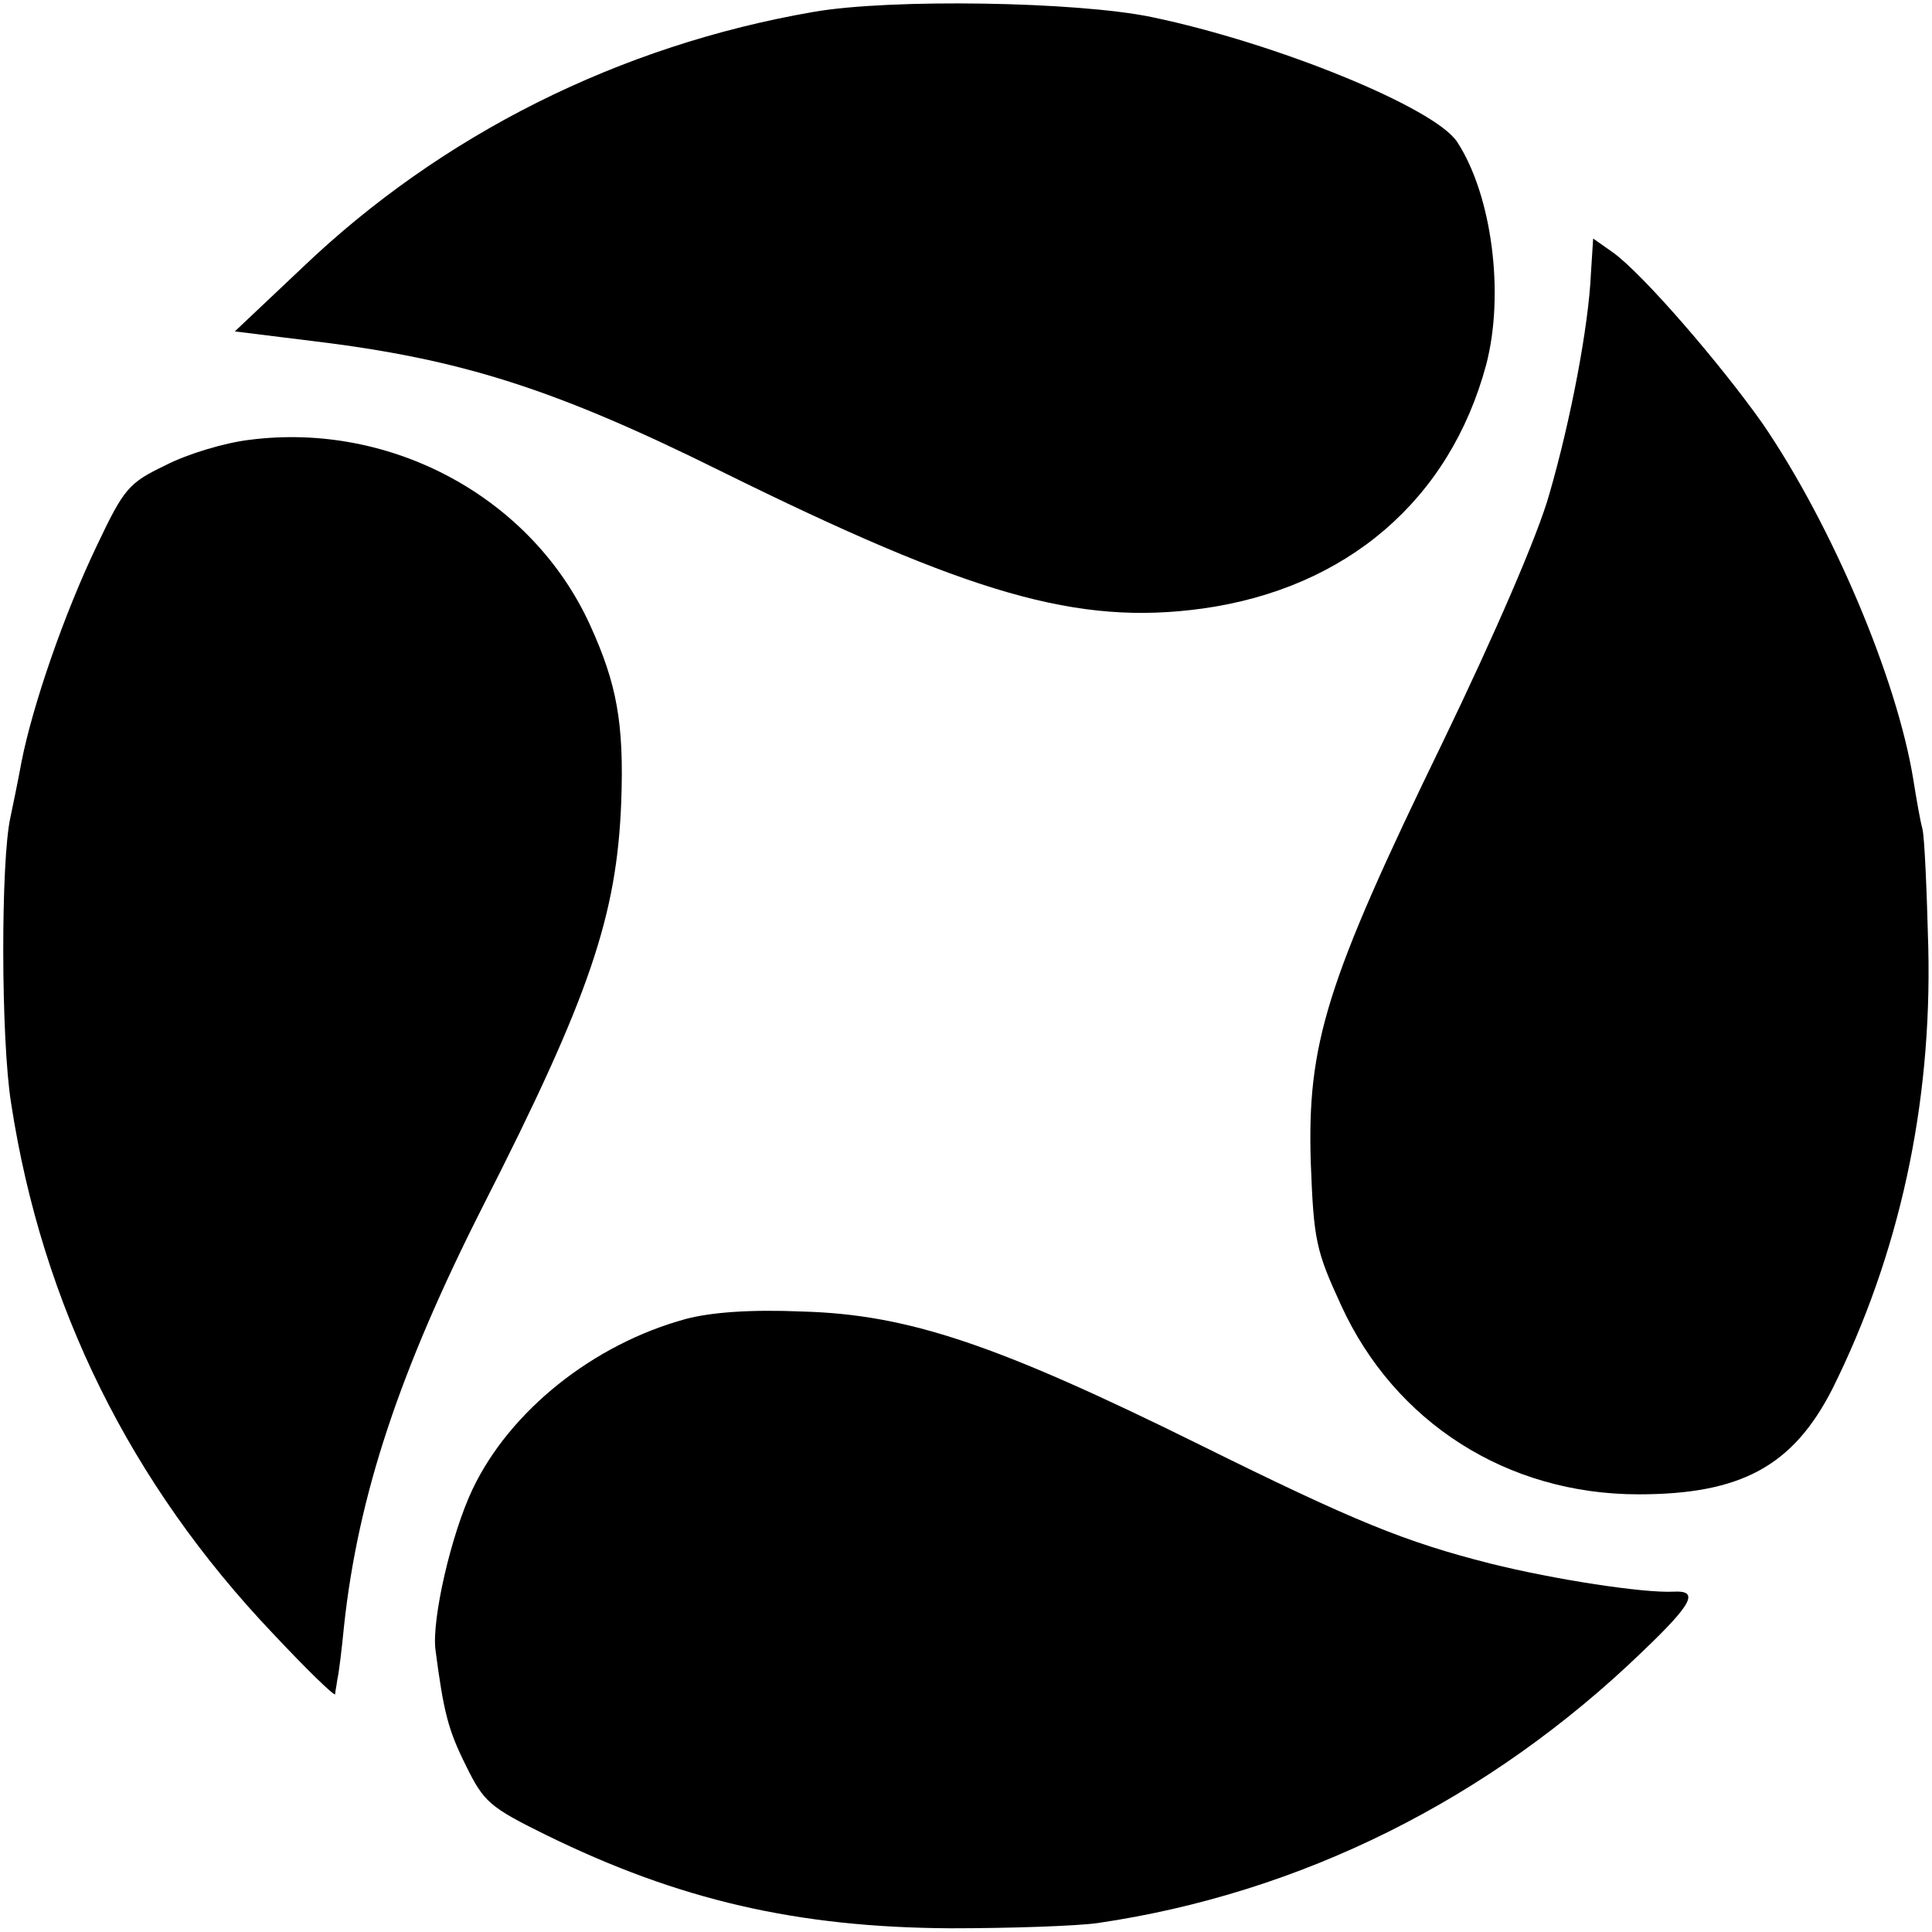 <?xml version="1.0" standalone="no"?>
<!DOCTYPE svg PUBLIC "-//W3C//DTD SVG 20010904//EN"
 "http://www.w3.org/TR/2001/REC-SVG-20010904/DTD/svg10.dtd">
<svg version="1.0" xmlns="http://www.w3.org/2000/svg"
 width="260pt" height="260pt" viewBox="0 0 260 260"
 preserveAspectRatio="xMidYMid meet">
<g transform="translate(0,260) scale(0.1,-0.1)"
fill="#000000" stroke="none">
<path d="M1095 2584 c-261 -45 -501 -165 -689 -345 l-90 -85 105 -13 c199 -24
325 -64 549 -175 336 -166 480 -208 648 -185 194 27 333 146 382 328 25 95 8
228 -39 300 -30 46 -243 133 -411 168 -101 21 -352 25 -455 7z"/>
<path d="M2141 2232 c-3 -70 -27 -197 -56 -297 -15 -54 -73 -188 -144 -335
-157 -323 -182 -405 -177 -565 4 -105 7 -118 41 -192 72 -157 223 -254 400
-254 138 0 208 38 261 142 90 181 134 382 129 594 -2 77 -5 149 -8 160 -3 11
-8 40 -12 65 -22 137 -110 344 -203 480 -58 82 -161 201 -201 230 l-27 19 -3
-47z"/>
<path d="M335 2008 c-33 -4 -83 -19 -112 -34 -50 -24 -56 -31 -93 -109 -44
-92 -86 -214 -101 -290 -5 -27 -12 -61 -15 -75 -13 -58 -13 -298 1 -385 42
-273 161 -512 352 -713 45 -48 83 -85 84 -82 0 3 2 12 3 20 2 8 6 41 9 72 19
176 75 344 187 565 144 283 180 391 186 543 4 107 -6 160 -42 239 -78 171
-267 274 -459 249z"/>
<path d="M923 825 c-125 -34 -237 -124 -287 -229 -29 -61 -55 -175 -50 -216
11 -84 17 -108 41 -156 24 -49 32 -56 107 -93 179 -88 339 -125 546 -126 80 0
168 3 197 7 273 40 527 166 734 366 67 64 76 82 41 80 -40 -2 -159 16 -247 38
-114 29 -181 56 -391 160 -273 135 -392 175 -534 179 -70 3 -123 -1 -157 -10z"/>
</g>
</svg>
